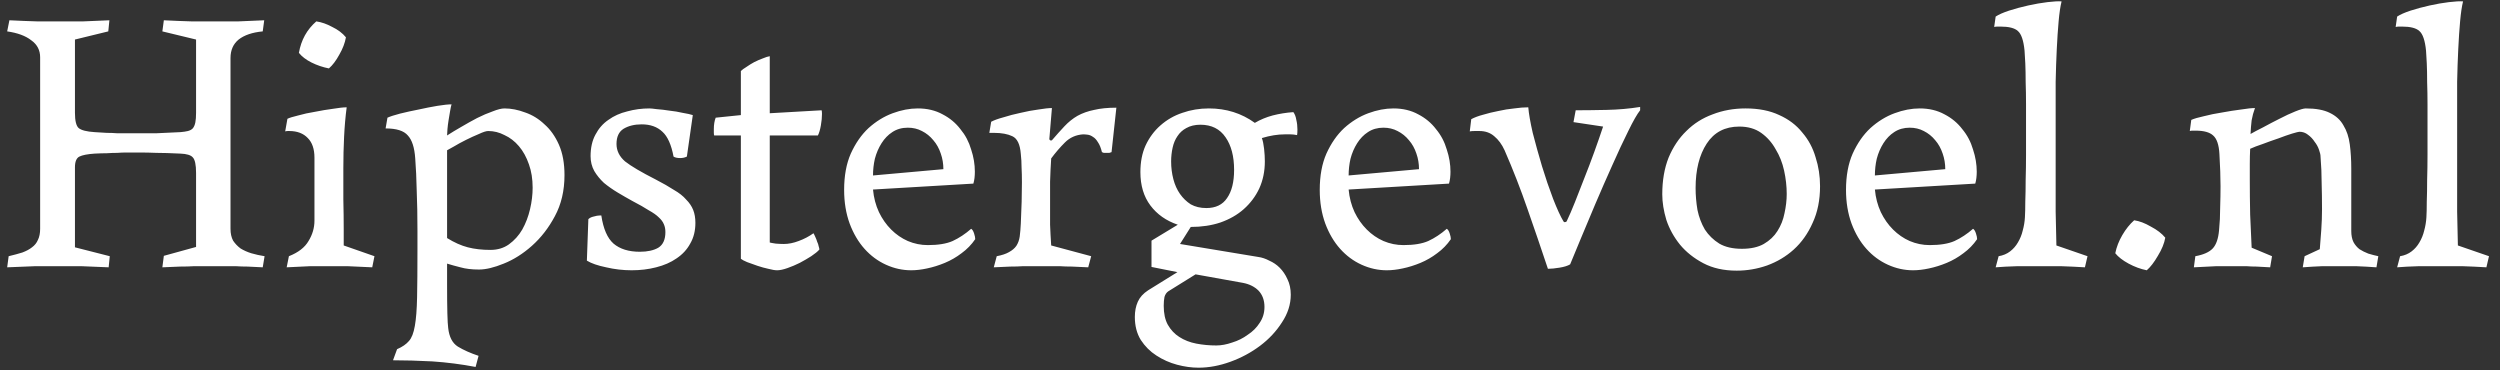 <svg xmlns="http://www.w3.org/2000/svg" width="216" height="32" viewBox="0 0 216 32" fill="none"><rect x="0" y="0" width="216" height="32" fill="#333333" stroke="none"/><path d="M0.62 23.096L0.748 22.136C1.196 22.029 1.591 21.923 1.932 21.816C2.273 21.688 2.551 21.539 2.764 21.368C2.999 21.197 3.169 20.984 3.276 20.728C3.404 20.472 3.468 20.152 3.468 19.768V4.952C3.468 4.333 3.212 3.843 2.7 3.48C2.209 3.096 1.516 2.84 0.62 2.712L0.812 1.752C1.665 1.795 2.465 1.827 3.212 1.848C3.959 1.848 4.631 1.848 5.228 1.848C5.847 1.848 6.497 1.848 7.18 1.848C7.863 1.827 8.62 1.795 9.452 1.752L9.356 2.712L6.476 3.416V9.752C6.476 10.435 6.583 10.872 6.796 11.064C7.031 11.256 7.489 11.373 8.172 11.416C8.577 11.437 8.929 11.459 9.228 11.48C9.548 11.48 9.836 11.491 10.092 11.512C10.369 11.512 10.636 11.512 10.892 11.512C11.169 11.512 11.468 11.512 11.788 11.512C12.428 11.512 13.015 11.512 13.548 11.512C14.081 11.491 14.764 11.459 15.596 11.416C15.852 11.395 16.065 11.363 16.236 11.32C16.407 11.277 16.545 11.203 16.652 11.096C16.759 10.968 16.833 10.797 16.876 10.584C16.919 10.371 16.94 10.093 16.94 9.752V3.416L14.028 2.712L14.156 1.752C15.009 1.795 15.809 1.827 16.556 1.848C17.324 1.848 18.017 1.848 18.636 1.848C19.255 1.848 19.905 1.848 20.588 1.848C21.271 1.827 22.017 1.795 22.828 1.752L22.7 2.712C21.804 2.797 21.111 3.032 20.62 3.416C20.151 3.8 19.916 4.333 19.916 5.016V19.768C19.916 20.173 19.991 20.515 20.14 20.792C20.311 21.048 20.524 21.272 20.78 21.464C21.057 21.635 21.367 21.773 21.708 21.88C22.071 21.987 22.455 22.072 22.86 22.136L22.7 23.096C22.188 23.075 21.751 23.053 21.388 23.032C21.025 23.032 20.695 23.021 20.396 23C20.097 23 19.809 23 19.532 23C19.276 23 18.988 23 18.668 23C18.348 23 18.039 23 17.74 23C17.441 23 17.111 23 16.748 23C16.407 23.021 16.012 23.032 15.564 23.032C15.116 23.053 14.604 23.075 14.028 23.096L14.156 22.104L16.94 21.336V14.936C16.94 14.232 16.844 13.784 16.652 13.592C16.481 13.4 16.129 13.293 15.596 13.272C14.721 13.229 14.028 13.208 13.516 13.208C13.025 13.187 12.513 13.176 11.98 13.176C11.596 13.176 11.255 13.176 10.956 13.176C10.679 13.176 10.401 13.187 10.124 13.208C9.847 13.208 9.548 13.219 9.228 13.24C8.929 13.24 8.577 13.251 8.172 13.272C7.553 13.315 7.116 13.4 6.86 13.528C6.604 13.656 6.476 13.965 6.476 14.456V21.368L9.484 22.136L9.388 23.096C8.492 23.053 7.713 23.021 7.052 23C6.412 23 5.751 23 5.068 23C4.385 23 3.703 23 3.02 23C2.359 23.021 1.559 23.053 0.62 23.096ZM29.889 3.224C29.803 3.715 29.611 4.216 29.313 4.728C29.035 5.24 28.737 5.635 28.417 5.912C27.883 5.805 27.382 5.635 26.913 5.4C26.443 5.165 26.081 4.888 25.825 4.568C26.017 3.459 26.518 2.552 27.329 1.848C27.777 1.912 28.235 2.072 28.705 2.328C29.195 2.563 29.59 2.861 29.889 3.224ZM32.353 22.136L32.161 23.096C31.35 23.053 30.646 23.021 30.049 23C29.473 23 28.939 23 28.449 23C27.958 23 27.403 23 26.785 23C26.187 23.021 25.515 23.053 24.769 23.096L24.961 22.136C25.771 21.816 26.337 21.379 26.657 20.824C26.998 20.269 27.169 19.683 27.169 19.064V13.624C27.169 12.877 26.977 12.312 26.593 11.928C26.209 11.523 25.675 11.32 24.993 11.32C24.971 11.32 24.929 11.32 24.865 11.32C24.801 11.32 24.726 11.331 24.641 11.352L24.833 10.264C25.003 10.179 25.313 10.083 25.761 9.976C26.209 9.848 26.699 9.741 27.233 9.656C27.766 9.549 28.278 9.464 28.769 9.4C29.281 9.315 29.675 9.272 29.953 9.272C29.846 10.083 29.771 10.936 29.729 11.832C29.686 12.707 29.665 13.603 29.665 14.52C29.665 15.437 29.665 16.344 29.665 17.24C29.686 18.136 29.697 18.989 29.697 19.8V21.208L32.353 22.136ZM38.724 28.344C38.81 29.112 39.087 29.645 39.556 29.944C40.047 30.243 40.644 30.509 41.348 30.744L41.092 31.704C39.855 31.469 38.607 31.309 37.348 31.224C36.111 31.16 34.98 31.128 33.956 31.128L34.308 30.168C34.756 29.976 35.098 29.741 35.332 29.464C35.567 29.208 35.738 28.771 35.844 28.152C35.951 27.555 36.015 26.733 36.036 25.688C36.058 24.664 36.068 23.288 36.068 21.56V19.928C36.068 18.648 36.047 17.496 36.004 16.472C35.983 15.448 35.94 14.52 35.876 13.688C35.812 12.749 35.599 12.088 35.236 11.704C34.895 11.299 34.255 11.096 33.316 11.096L33.476 10.168C33.711 10.061 34.074 9.944 34.564 9.816C35.076 9.688 35.61 9.571 36.164 9.464C36.74 9.336 37.284 9.229 37.796 9.144C38.33 9.059 38.735 9.016 39.012 9.016C38.97 9.165 38.927 9.368 38.884 9.624C38.842 9.859 38.799 10.115 38.756 10.392C38.714 10.648 38.682 10.904 38.66 11.16C38.639 11.395 38.628 11.576 38.628 11.704C38.991 11.469 39.396 11.224 39.844 10.968C40.314 10.691 40.772 10.435 41.22 10.2C41.69 9.965 42.138 9.773 42.564 9.624C42.991 9.453 43.332 9.368 43.588 9.368C44.164 9.368 44.762 9.485 45.38 9.72C45.999 9.933 46.554 10.275 47.044 10.744C47.556 11.192 47.972 11.779 48.292 12.504C48.612 13.229 48.772 14.104 48.772 15.128C48.772 16.472 48.495 17.656 47.94 18.68C47.407 19.683 46.746 20.536 45.956 21.24C45.188 21.923 44.378 22.435 43.524 22.776C42.692 23.117 41.978 23.288 41.38 23.288C40.762 23.288 40.228 23.224 39.78 23.096C39.354 22.989 38.97 22.883 38.628 22.776V24.6C38.628 26.627 38.66 27.875 38.724 28.344ZM42.372 21.592C42.991 21.592 43.524 21.432 43.972 21.112C44.442 20.771 44.826 20.344 45.124 19.832C45.423 19.299 45.647 18.712 45.796 18.072C45.946 17.432 46.02 16.813 46.02 16.216C46.02 15.469 45.914 14.797 45.7 14.2C45.487 13.581 45.199 13.059 44.836 12.632C44.474 12.205 44.058 11.885 43.588 11.672C43.14 11.437 42.671 11.32 42.18 11.32C42.01 11.32 41.743 11.405 41.38 11.576C41.018 11.725 40.644 11.896 40.26 12.088C39.876 12.28 39.524 12.472 39.204 12.664C38.906 12.835 38.714 12.941 38.628 12.984V20.568C39.247 20.952 39.844 21.219 40.42 21.368C40.996 21.517 41.647 21.592 42.372 21.592ZM59.346 13.528C59.176 13.613 58.984 13.656 58.77 13.656C58.514 13.656 58.322 13.613 58.194 13.528C58.002 12.504 57.682 11.789 57.234 11.384C56.786 10.957 56.189 10.744 55.442 10.744C54.824 10.744 54.301 10.872 53.874 11.128C53.469 11.384 53.266 11.821 53.266 12.44C53.266 13.016 53.512 13.517 54.002 13.944C54.514 14.349 55.4 14.872 56.658 15.512C57.277 15.832 57.8 16.131 58.226 16.408C58.674 16.664 59.026 16.941 59.282 17.24C59.56 17.517 59.762 17.816 59.89 18.136C60.018 18.456 60.082 18.829 60.082 19.256C60.082 19.939 59.933 20.536 59.634 21.048C59.357 21.56 58.962 21.987 58.45 22.328C57.96 22.669 57.373 22.925 56.69 23.096C56.029 23.267 55.325 23.352 54.578 23.352C53.832 23.352 53.096 23.267 52.37 23.096C51.645 22.947 51.09 22.755 50.706 22.52L50.834 18.936C50.941 18.829 51.09 18.755 51.282 18.712C51.496 18.648 51.677 18.616 51.826 18.616H51.954C52.125 19.768 52.477 20.579 53.01 21.048C53.565 21.517 54.322 21.752 55.282 21.752C55.944 21.752 56.477 21.635 56.882 21.4C57.288 21.144 57.49 20.696 57.49 20.056C57.49 19.8 57.448 19.576 57.362 19.384C57.277 19.171 57.128 18.968 56.914 18.776C56.722 18.584 56.434 18.381 56.05 18.168C55.688 17.933 55.218 17.667 54.642 17.368C54.216 17.133 53.789 16.888 53.362 16.632C52.936 16.376 52.541 16.099 52.178 15.8C51.837 15.48 51.56 15.139 51.346 14.776C51.133 14.392 51.026 13.965 51.026 13.496C51.026 12.771 51.165 12.152 51.442 11.64C51.72 11.107 52.093 10.68 52.562 10.36C53.032 10.019 53.576 9.773 54.194 9.624C54.813 9.453 55.453 9.368 56.114 9.368C56.221 9.368 56.434 9.389 56.754 9.432C57.074 9.453 57.437 9.496 57.842 9.56C58.248 9.603 58.632 9.667 58.994 9.752C59.378 9.816 59.666 9.88 59.858 9.944L59.346 13.528ZM66.507 9.784L70.987 9.528C71.008 9.592 71.019 9.699 71.019 9.848C71.019 10.147 70.987 10.477 70.923 10.84C70.859 11.203 70.774 11.491 70.667 11.704H66.507V20.952C66.571 20.973 66.742 21.005 67.019 21.048C67.296 21.069 67.531 21.08 67.723 21.08C68.128 21.08 68.555 20.995 69.003 20.824C69.472 20.653 69.899 20.429 70.283 20.152C70.326 20.216 70.379 20.323 70.443 20.472C70.507 20.6 70.56 20.739 70.603 20.888C70.667 21.016 70.71 21.144 70.731 21.272C70.774 21.4 70.795 21.496 70.795 21.56C70.646 21.731 70.411 21.923 70.091 22.136C69.792 22.328 69.462 22.52 69.099 22.712C68.758 22.883 68.406 23.032 68.043 23.16C67.68 23.288 67.382 23.352 67.147 23.352C66.955 23.352 66.699 23.309 66.379 23.224C66.08 23.16 65.771 23.075 65.451 22.968C65.131 22.861 64.832 22.755 64.555 22.648C64.299 22.541 64.118 22.445 64.011 22.36V11.704H61.707C61.686 11.661 61.675 11.576 61.675 11.448C61.675 11.32 61.675 11.224 61.675 11.16C61.675 10.776 61.728 10.445 61.835 10.168L64.011 9.944V6.136C64.118 6.029 64.278 5.912 64.491 5.784C64.704 5.635 64.928 5.496 65.163 5.368C65.419 5.24 65.664 5.133 65.899 5.048C66.155 4.941 66.358 4.877 66.507 4.856V9.784ZM84.26 20.664C83.941 21.133 83.546 21.539 83.076 21.88C82.629 22.221 82.148 22.499 81.636 22.712C81.124 22.925 80.612 23.085 80.1 23.192C79.61 23.299 79.151 23.352 78.725 23.352C77.978 23.352 77.252 23.192 76.549 22.872C75.844 22.552 75.226 22.093 74.692 21.496C74.159 20.899 73.733 20.173 73.412 19.32C73.093 18.445 72.933 17.475 72.933 16.408C72.933 15.192 73.124 14.147 73.508 13.272C73.914 12.376 74.426 11.64 75.044 11.064C75.684 10.488 76.378 10.061 77.124 9.784C77.871 9.507 78.597 9.368 79.3 9.368C80.111 9.368 80.826 9.539 81.445 9.88C82.063 10.2 82.575 10.627 82.981 11.16C83.407 11.672 83.716 12.259 83.909 12.92C84.122 13.56 84.228 14.2 84.228 14.84C84.228 15.011 84.218 15.192 84.197 15.384C84.175 15.555 84.143 15.715 84.1 15.864L75.428 16.376C75.493 17.08 75.663 17.731 75.941 18.328C76.218 18.904 76.57 19.405 76.996 19.832C77.423 20.259 77.903 20.589 78.436 20.824C78.991 21.059 79.567 21.176 80.165 21.176C81.061 21.176 81.775 21.059 82.308 20.824C82.863 20.568 83.397 20.216 83.909 19.768C84.015 19.832 84.1 19.971 84.165 20.184C84.228 20.376 84.26 20.536 84.26 20.664ZM75.428 15.16L81.508 14.616C81.508 14.147 81.434 13.699 81.284 13.272C81.135 12.824 80.922 12.44 80.644 12.12C80.367 11.779 80.037 11.512 79.653 11.32C79.29 11.128 78.885 11.032 78.436 11.032C77.924 11.032 77.477 11.16 77.093 11.416C76.73 11.651 76.421 11.971 76.165 12.376C75.909 12.781 75.716 13.229 75.588 13.72C75.482 14.189 75.428 14.669 75.428 15.16ZM94.278 22.136L94.022 23.096C93.489 23.075 93.02 23.053 92.615 23.032C92.231 23.032 91.889 23.021 91.591 23C91.292 23 91.014 23 90.758 23C90.524 23 90.268 23 89.99 23C89.713 23 89.447 23 89.191 23C88.956 23 88.678 23 88.359 23C88.06 23.021 87.708 23.032 87.302 23.032C86.918 23.053 86.439 23.075 85.862 23.096L86.118 22.136C86.567 22.051 86.918 21.933 87.174 21.784C87.452 21.635 87.665 21.453 87.814 21.24C87.964 21.005 88.06 20.739 88.103 20.44C88.145 20.12 88.177 19.747 88.198 19.32C88.263 17.997 88.294 16.813 88.294 15.768C88.294 15.277 88.284 14.84 88.263 14.456C88.263 14.072 88.241 13.688 88.198 13.304C88.135 12.472 87.889 11.96 87.463 11.768C87.057 11.576 86.534 11.48 85.894 11.48H85.478L85.638 10.52C85.873 10.392 86.225 10.264 86.695 10.136C87.164 9.987 87.654 9.859 88.166 9.752C88.7 9.624 89.212 9.528 89.703 9.464C90.215 9.379 90.609 9.336 90.886 9.336L90.662 12.024C90.705 12.131 90.78 12.163 90.886 12.12C91.27 11.672 91.633 11.267 91.975 10.904C92.316 10.541 92.689 10.243 93.094 10.008C93.521 9.773 94.001 9.603 94.534 9.496C95.068 9.368 95.708 9.304 96.454 9.304L96.038 13.144C95.975 13.165 95.91 13.187 95.847 13.208C95.804 13.208 95.729 13.208 95.623 13.208C95.516 13.208 95.43 13.208 95.367 13.208C95.324 13.187 95.27 13.165 95.207 13.144C95.121 12.781 95.004 12.493 94.855 12.28C94.727 12.067 94.588 11.917 94.439 11.832C94.289 11.725 94.14 11.661 93.99 11.64C93.841 11.619 93.703 11.608 93.575 11.608C92.956 11.651 92.433 11.885 92.007 12.312C91.58 12.739 91.185 13.197 90.823 13.688C90.78 14.328 90.748 15 90.727 15.704C90.727 16.387 90.727 17.037 90.727 17.656C90.727 18.275 90.727 18.861 90.727 19.416C90.748 19.971 90.78 20.568 90.823 21.208L94.278 22.136ZM104.45 9.368C105.943 9.368 107.266 9.784 108.418 10.616C108.887 10.339 109.399 10.125 109.954 9.976C110.53 9.827 111.127 9.731 111.746 9.688C111.874 9.859 111.959 10.083 112.002 10.36C112.066 10.616 112.098 10.893 112.098 11.192C112.098 11.427 112.087 11.587 112.066 11.672C111.853 11.629 111.661 11.608 111.49 11.608C111.341 11.608 111.181 11.608 111.01 11.608C110.391 11.608 109.73 11.715 109.026 11.928C109.111 12.163 109.175 12.472 109.218 12.856C109.261 13.24 109.282 13.603 109.282 13.944C109.282 14.797 109.122 15.576 108.802 16.28C108.482 16.963 108.034 17.56 107.458 18.072C106.903 18.563 106.231 18.947 105.442 19.224C104.674 19.48 103.821 19.608 102.882 19.608L101.954 21.08L108.706 22.2C109.026 22.243 109.346 22.349 109.666 22.52C110.007 22.669 110.306 22.872 110.562 23.128C110.839 23.405 111.063 23.736 111.234 24.12C111.426 24.504 111.522 24.952 111.522 25.464C111.522 26.296 111.266 27.096 110.754 27.864C110.263 28.632 109.634 29.304 108.866 29.88C108.098 30.456 107.245 30.915 106.306 31.256C105.367 31.597 104.45 31.768 103.554 31.768C102.957 31.768 102.338 31.683 101.698 31.512C101.058 31.341 100.461 31.075 99.906 30.712C99.373 30.371 98.925 29.923 98.562 29.368C98.221 28.813 98.05 28.152 98.05 27.384C98.05 26.893 98.135 26.456 98.306 26.072C98.477 25.688 98.775 25.357 99.202 25.08L101.73 23.512L99.49 23.064V20.792L101.762 19.416C100.759 19.075 99.97 18.52 99.394 17.752C98.818 16.984 98.53 16.024 98.53 14.872C98.53 13.997 98.679 13.229 98.978 12.568C99.298 11.885 99.725 11.309 100.258 10.84C100.813 10.349 101.442 9.987 102.146 9.752C102.871 9.496 103.639 9.368 104.45 9.368ZM103.714 10.776C103.245 10.776 102.839 10.872 102.498 11.064C102.178 11.235 101.922 11.469 101.73 11.768C101.538 12.045 101.399 12.376 101.314 12.76C101.229 13.144 101.186 13.539 101.186 13.944C101.186 14.477 101.25 14.989 101.378 15.48C101.506 15.971 101.698 16.397 101.954 16.76C102.21 17.123 102.519 17.421 102.882 17.656C103.266 17.869 103.714 17.976 104.226 17.976C105.037 17.976 105.634 17.688 106.018 17.112C106.423 16.536 106.626 15.725 106.626 14.68C106.626 13.507 106.381 12.568 105.89 11.864C105.399 11.139 104.674 10.776 103.714 10.776ZM105.09 29.848C105.517 29.848 105.975 29.763 106.466 29.592C106.957 29.443 107.405 29.219 107.81 28.92C108.237 28.643 108.578 28.301 108.834 27.896C109.111 27.491 109.25 27.032 109.25 26.52C109.25 25.944 109.079 25.475 108.738 25.112C108.397 24.771 107.949 24.547 107.394 24.44L103.298 23.704L100.93 25.176C100.781 25.283 100.674 25.443 100.61 25.656C100.567 25.869 100.546 26.125 100.546 26.424C100.546 27.085 100.663 27.629 100.898 28.056C101.154 28.504 101.485 28.856 101.89 29.112C102.317 29.389 102.807 29.581 103.362 29.688C103.917 29.795 104.493 29.848 105.09 29.848ZM125.354 20.664C125.034 21.133 124.64 21.539 124.17 21.88C123.722 22.221 123.242 22.499 122.73 22.712C122.218 22.925 121.706 23.085 121.194 23.192C120.704 23.299 120.245 23.352 119.818 23.352C119.072 23.352 118.346 23.192 117.642 22.872C116.938 22.552 116.32 22.093 115.786 21.496C115.253 20.899 114.826 20.173 114.506 19.32C114.186 18.445 114.026 17.475 114.026 16.408C114.026 15.192 114.218 14.147 114.602 13.272C115.008 12.376 115.52 11.64 116.138 11.064C116.778 10.488 117.472 10.061 118.218 9.784C118.965 9.507 119.69 9.368 120.394 9.368C121.205 9.368 121.92 9.539 122.538 9.88C123.157 10.2 123.669 10.627 124.074 11.16C124.501 11.672 124.81 12.259 125.002 12.92C125.216 13.56 125.322 14.2 125.322 14.84C125.322 15.011 125.312 15.192 125.29 15.384C125.269 15.555 125.237 15.715 125.194 15.864L116.522 16.376C116.586 17.08 116.757 17.731 117.034 18.328C117.312 18.904 117.664 19.405 118.09 19.832C118.517 20.259 118.997 20.589 119.53 20.824C120.085 21.059 120.661 21.176 121.258 21.176C122.154 21.176 122.869 21.059 123.402 20.824C123.957 20.568 124.49 20.216 125.002 19.768C125.109 19.832 125.194 19.971 125.258 20.184C125.322 20.376 125.354 20.536 125.354 20.664ZM116.522 15.16L122.602 14.616C122.602 14.147 122.528 13.699 122.378 13.272C122.229 12.824 122.016 12.44 121.738 12.12C121.461 11.779 121.13 11.512 120.746 11.32C120.384 11.128 119.978 11.032 119.53 11.032C119.018 11.032 118.57 11.16 118.186 11.416C117.824 11.651 117.514 11.971 117.258 12.376C117.002 12.781 116.81 13.229 116.682 13.72C116.576 14.189 116.522 14.669 116.522 15.16ZM129.996 12.984C129.762 12.472 129.463 12.067 129.1 11.768C128.759 11.469 128.332 11.32 127.82 11.32C127.714 11.32 127.575 11.32 127.404 11.32C127.234 11.32 127.095 11.331 126.988 11.352L127.116 10.296C127.394 10.147 127.735 10.019 128.14 9.912C128.567 9.784 129.004 9.677 129.452 9.592C129.922 9.485 130.38 9.411 130.828 9.368C131.276 9.304 131.682 9.272 132.044 9.272C132.087 9.805 132.215 10.541 132.428 11.48C132.663 12.397 132.93 13.357 133.228 14.36C133.527 15.341 133.847 16.28 134.188 17.176C134.53 18.051 134.828 18.701 135.084 19.128L135.148 19.192C135.148 19.192 135.159 19.192 135.18 19.192C135.287 19.192 135.351 19.16 135.372 19.096C135.586 18.648 135.82 18.104 136.076 17.464C136.332 16.824 136.599 16.141 136.876 15.416C137.175 14.669 137.463 13.912 137.74 13.144C138.018 12.376 138.274 11.64 138.508 10.936L135.948 10.552L136.14 9.528C136.887 9.528 137.772 9.517 138.796 9.496C139.82 9.475 140.791 9.389 141.708 9.24V9.528C141.452 9.848 141.111 10.445 140.684 11.32C140.258 12.173 139.799 13.155 139.308 14.264C138.818 15.352 138.327 16.472 137.836 17.624C137.367 18.755 136.951 19.747 136.588 20.6L135.66 22.84C135.447 22.968 135.138 23.064 134.732 23.128C134.348 23.192 134.018 23.224 133.74 23.224C133.164 21.496 132.578 19.779 131.98 18.072C131.383 16.344 130.722 14.648 129.996 12.984ZM143.62 16.792C143.62 15.597 143.801 14.541 144.164 13.624C144.548 12.707 145.06 11.939 145.7 11.32C146.34 10.68 147.097 10.2 147.972 9.88C148.847 9.539 149.796 9.368 150.82 9.368C151.951 9.368 152.921 9.56 153.732 9.944C154.543 10.307 155.204 10.808 155.716 11.448C156.249 12.067 156.633 12.781 156.868 13.592C157.124 14.381 157.252 15.213 157.252 16.088C157.252 17.283 157.039 18.339 156.612 19.256C156.207 20.173 155.663 20.941 154.98 21.56C154.319 22.157 153.551 22.616 152.676 22.936C151.823 23.235 150.948 23.384 150.052 23.384C148.943 23.384 147.983 23.171 147.172 22.744C146.361 22.317 145.689 21.784 145.156 21.144C144.623 20.483 144.228 19.768 143.972 19C143.737 18.211 143.62 17.475 143.62 16.792ZM150.276 10.936C149.039 10.936 148.1 11.427 147.46 12.408C146.82 13.389 146.5 14.669 146.5 16.248C146.5 16.867 146.553 17.496 146.66 18.136C146.788 18.755 147.001 19.32 147.3 19.832C147.62 20.323 148.036 20.728 148.548 21.048C149.06 21.347 149.711 21.496 150.5 21.496C151.268 21.496 151.897 21.357 152.388 21.08C152.9 20.781 153.295 20.408 153.572 19.96C153.871 19.491 154.073 18.979 154.18 18.424C154.308 17.848 154.372 17.293 154.372 16.76C154.372 16.099 154.297 15.427 154.148 14.744C153.999 14.061 153.753 13.443 153.412 12.888C153.092 12.312 152.676 11.843 152.164 11.48C151.652 11.117 151.023 10.936 150.276 10.936ZM170.823 20.664C170.503 21.133 170.108 21.539 169.639 21.88C169.191 22.221 168.711 22.499 168.199 22.712C167.687 22.925 167.175 23.085 166.663 23.192C166.172 23.299 165.714 23.352 165.287 23.352C164.54 23.352 163.815 23.192 163.111 22.872C162.407 22.552 161.788 22.093 161.255 21.496C160.722 20.899 160.295 20.173 159.975 19.32C159.655 18.445 159.495 17.475 159.495 16.408C159.495 15.192 159.687 14.147 160.071 13.272C160.476 12.376 160.988 11.64 161.607 11.064C162.247 10.488 162.94 10.061 163.687 9.784C164.434 9.507 165.159 9.368 165.863 9.368C166.674 9.368 167.388 9.539 168.007 9.88C168.626 10.2 169.138 10.627 169.543 11.16C169.97 11.672 170.279 12.259 170.471 12.92C170.684 13.56 170.791 14.2 170.791 14.84C170.791 15.011 170.78 15.192 170.759 15.384C170.738 15.555 170.706 15.715 170.663 15.864L161.991 16.376C162.055 17.08 162.226 17.731 162.503 18.328C162.78 18.904 163.132 19.405 163.559 19.832C163.986 20.259 164.466 20.589 164.999 20.824C165.554 21.059 166.13 21.176 166.727 21.176C167.623 21.176 168.338 21.059 168.871 20.824C169.426 20.568 169.959 20.216 170.471 19.768C170.578 19.832 170.663 19.971 170.727 20.184C170.791 20.376 170.823 20.536 170.823 20.664ZM161.991 15.16L168.071 14.616C168.071 14.147 167.996 13.699 167.847 13.272C167.698 12.824 167.484 12.44 167.207 12.12C166.93 11.779 166.599 11.512 166.215 11.32C165.852 11.128 165.447 11.032 164.999 11.032C164.487 11.032 164.039 11.16 163.655 11.416C163.292 11.651 162.983 11.971 162.727 12.376C162.471 12.781 162.279 13.229 162.151 13.72C162.044 14.189 161.991 14.669 161.991 15.16ZM180.361 22.136L180.137 23.096C179.433 23.053 178.75 23.021 178.089 23C177.428 23 176.82 23 176.265 23C175.689 23 175.028 23 174.281 23C173.556 23.021 172.937 23.053 172.425 23.096L172.681 22.136C173.065 22.072 173.396 21.933 173.673 21.72C173.95 21.507 174.174 21.251 174.345 20.952C174.537 20.632 174.676 20.291 174.761 19.928C174.868 19.544 174.932 19.16 174.953 18.776C174.974 18.435 174.985 17.987 174.985 17.432C175.006 16.856 175.017 16.227 175.017 15.544C175.038 14.861 175.049 14.125 175.049 13.336C175.049 12.547 175.049 11.757 175.049 10.968C175.049 10.349 175.049 9.699 175.049 9.016C175.049 8.333 175.038 7.693 175.017 7.096C175.017 6.477 175.006 5.933 174.985 5.464C174.964 4.973 174.942 4.611 174.921 4.376C174.836 3.501 174.644 2.936 174.345 2.68C174.068 2.424 173.566 2.296 172.841 2.296C172.756 2.296 172.67 2.296 172.585 2.296C172.5 2.296 172.404 2.307 172.297 2.328L172.425 1.432C172.681 1.261 173.065 1.091 173.577 0.92C174.11 0.749 174.665 0.6 175.241 0.472C175.817 0.344 176.372 0.248 176.905 0.184C177.438 0.12 177.844 0.099 178.121 0.12C178.014 0.547 177.929 1.123 177.865 1.848C177.801 2.552 177.748 3.352 177.705 4.248C177.662 5.123 177.63 6.061 177.609 7.064C177.609 8.067 177.609 9.059 177.609 10.04V14.264C177.609 15.736 177.609 17.08 177.609 18.296C177.63 19.491 177.652 20.461 177.673 21.208L180.361 22.136ZM187.08 20.536C186.995 21.027 186.781 21.549 186.44 22.104C186.12 22.659 185.8 23.075 185.48 23.352C184.947 23.245 184.424 23.053 183.912 22.776C183.4 22.499 183.016 22.2 182.76 21.88C182.867 21.347 183.069 20.824 183.368 20.312C183.667 19.8 184.008 19.373 184.392 19.032C184.84 19.096 185.32 19.277 185.832 19.576C186.365 19.853 186.781 20.173 187.08 20.536ZM196.302 22.136L196.142 23.096C195.694 23.075 195.299 23.053 194.958 23.032C194.638 23.032 194.361 23.021 194.126 23C193.891 23 193.667 23 193.454 23C193.262 23 193.07 23 192.878 23C192.494 23 192.025 23 191.47 23C190.937 23.021 190.297 23.053 189.55 23.096L189.678 22.136C190.382 22.008 190.883 21.784 191.182 21.464C191.481 21.144 191.662 20.621 191.726 19.896C191.79 19.256 191.822 18.605 191.822 17.944C191.843 17.261 191.854 16.643 191.854 16.088C191.854 15.32 191.822 14.392 191.758 13.304C191.715 12.515 191.534 11.981 191.214 11.704C190.915 11.427 190.414 11.288 189.71 11.288C189.625 11.288 189.529 11.288 189.422 11.288C189.337 11.288 189.262 11.299 189.198 11.32L189.326 10.36C189.561 10.253 189.923 10.147 190.414 10.04C190.905 9.912 191.427 9.805 191.982 9.72C192.558 9.613 193.102 9.528 193.614 9.464C194.147 9.379 194.553 9.336 194.83 9.336C194.702 9.677 194.606 10.029 194.542 10.392C194.499 10.755 194.467 11.149 194.446 11.576C194.702 11.427 195.065 11.235 195.534 11C196.003 10.744 196.473 10.499 196.942 10.264C197.433 10.008 197.891 9.795 198.318 9.624C198.745 9.453 199.043 9.368 199.214 9.368C200.089 9.368 200.782 9.496 201.294 9.752C201.827 10.008 202.222 10.371 202.478 10.84C202.755 11.288 202.937 11.832 203.022 12.472C203.107 13.112 203.15 13.816 203.15 14.584V19.96C203.15 20.344 203.214 20.664 203.342 20.92C203.47 21.155 203.641 21.357 203.854 21.528C204.089 21.677 204.345 21.805 204.622 21.912C204.899 21.997 205.187 22.072 205.486 22.136L205.326 23.096C204.729 23.053 204.153 23.021 203.598 23C203.065 23 202.574 23 202.126 23C201.657 23 201.155 23 200.622 23C200.089 23.021 199.534 23.053 198.958 23.096L199.118 22.136L200.43 21.528C200.473 21.037 200.515 20.483 200.558 19.864C200.601 19.245 200.622 18.659 200.622 18.104C200.622 17.293 200.611 16.525 200.59 15.8C200.59 15.075 200.558 14.317 200.494 13.528C200.494 13.379 200.451 13.187 200.366 12.952C200.281 12.696 200.153 12.461 199.982 12.248C199.833 12.013 199.641 11.811 199.406 11.64C199.193 11.469 198.947 11.384 198.67 11.384C198.606 11.384 198.393 11.437 198.03 11.544C197.689 11.651 197.294 11.789 196.846 11.96C196.398 12.109 195.95 12.269 195.502 12.44C195.054 12.589 194.691 12.728 194.414 12.856C194.393 13.283 194.382 13.72 194.382 14.168C194.382 14.595 194.382 15.043 194.382 15.512C194.382 16.515 194.393 17.528 194.414 18.552C194.457 19.555 194.499 20.504 194.542 21.4L196.302 22.136ZM215.049 22.136L214.825 23.096C214.121 23.053 213.438 23.021 212.777 23C212.115 23 211.507 23 210.953 23C210.377 23 209.715 23 208.969 23C208.243 23.021 207.625 23.053 207.113 23.096L207.368 22.136C207.753 22.072 208.083 21.933 208.361 21.72C208.638 21.507 208.862 21.251 209.033 20.952C209.225 20.632 209.363 20.291 209.449 19.928C209.555 19.544 209.619 19.16 209.641 18.776C209.662 18.435 209.673 17.987 209.673 17.432C209.694 16.856 209.705 16.227 209.705 15.544C209.726 14.861 209.737 14.125 209.737 13.336C209.737 12.547 209.737 11.757 209.737 10.968C209.737 10.349 209.737 9.699 209.737 9.016C209.737 8.333 209.726 7.693 209.705 7.096C209.705 6.477 209.694 5.933 209.673 5.464C209.651 4.973 209.63 4.611 209.609 4.376C209.523 3.501 209.331 2.936 209.033 2.68C208.755 2.424 208.254 2.296 207.529 2.296C207.443 2.296 207.358 2.296 207.273 2.296C207.187 2.296 207.091 2.307 206.985 2.328L207.113 1.432C207.369 1.261 207.753 1.091 208.265 0.92C208.798 0.749 209.353 0.6 209.929 0.472C210.505 0.344 211.059 0.248 211.593 0.184C212.126 0.12 212.531 0.099 212.809 0.12C212.702 0.547 212.617 1.123 212.553 1.848C212.489 2.552 212.435 3.352 212.393 4.248C212.35 5.123 212.318 6.061 212.297 7.064C212.297 8.067 212.297 9.059 212.297 10.04V14.264C212.297 15.736 212.297 17.08 212.297 18.296C212.318 19.491 212.339 20.461 212.361 21.208L215.049 22.136Z" fill="white"></path></svg>
